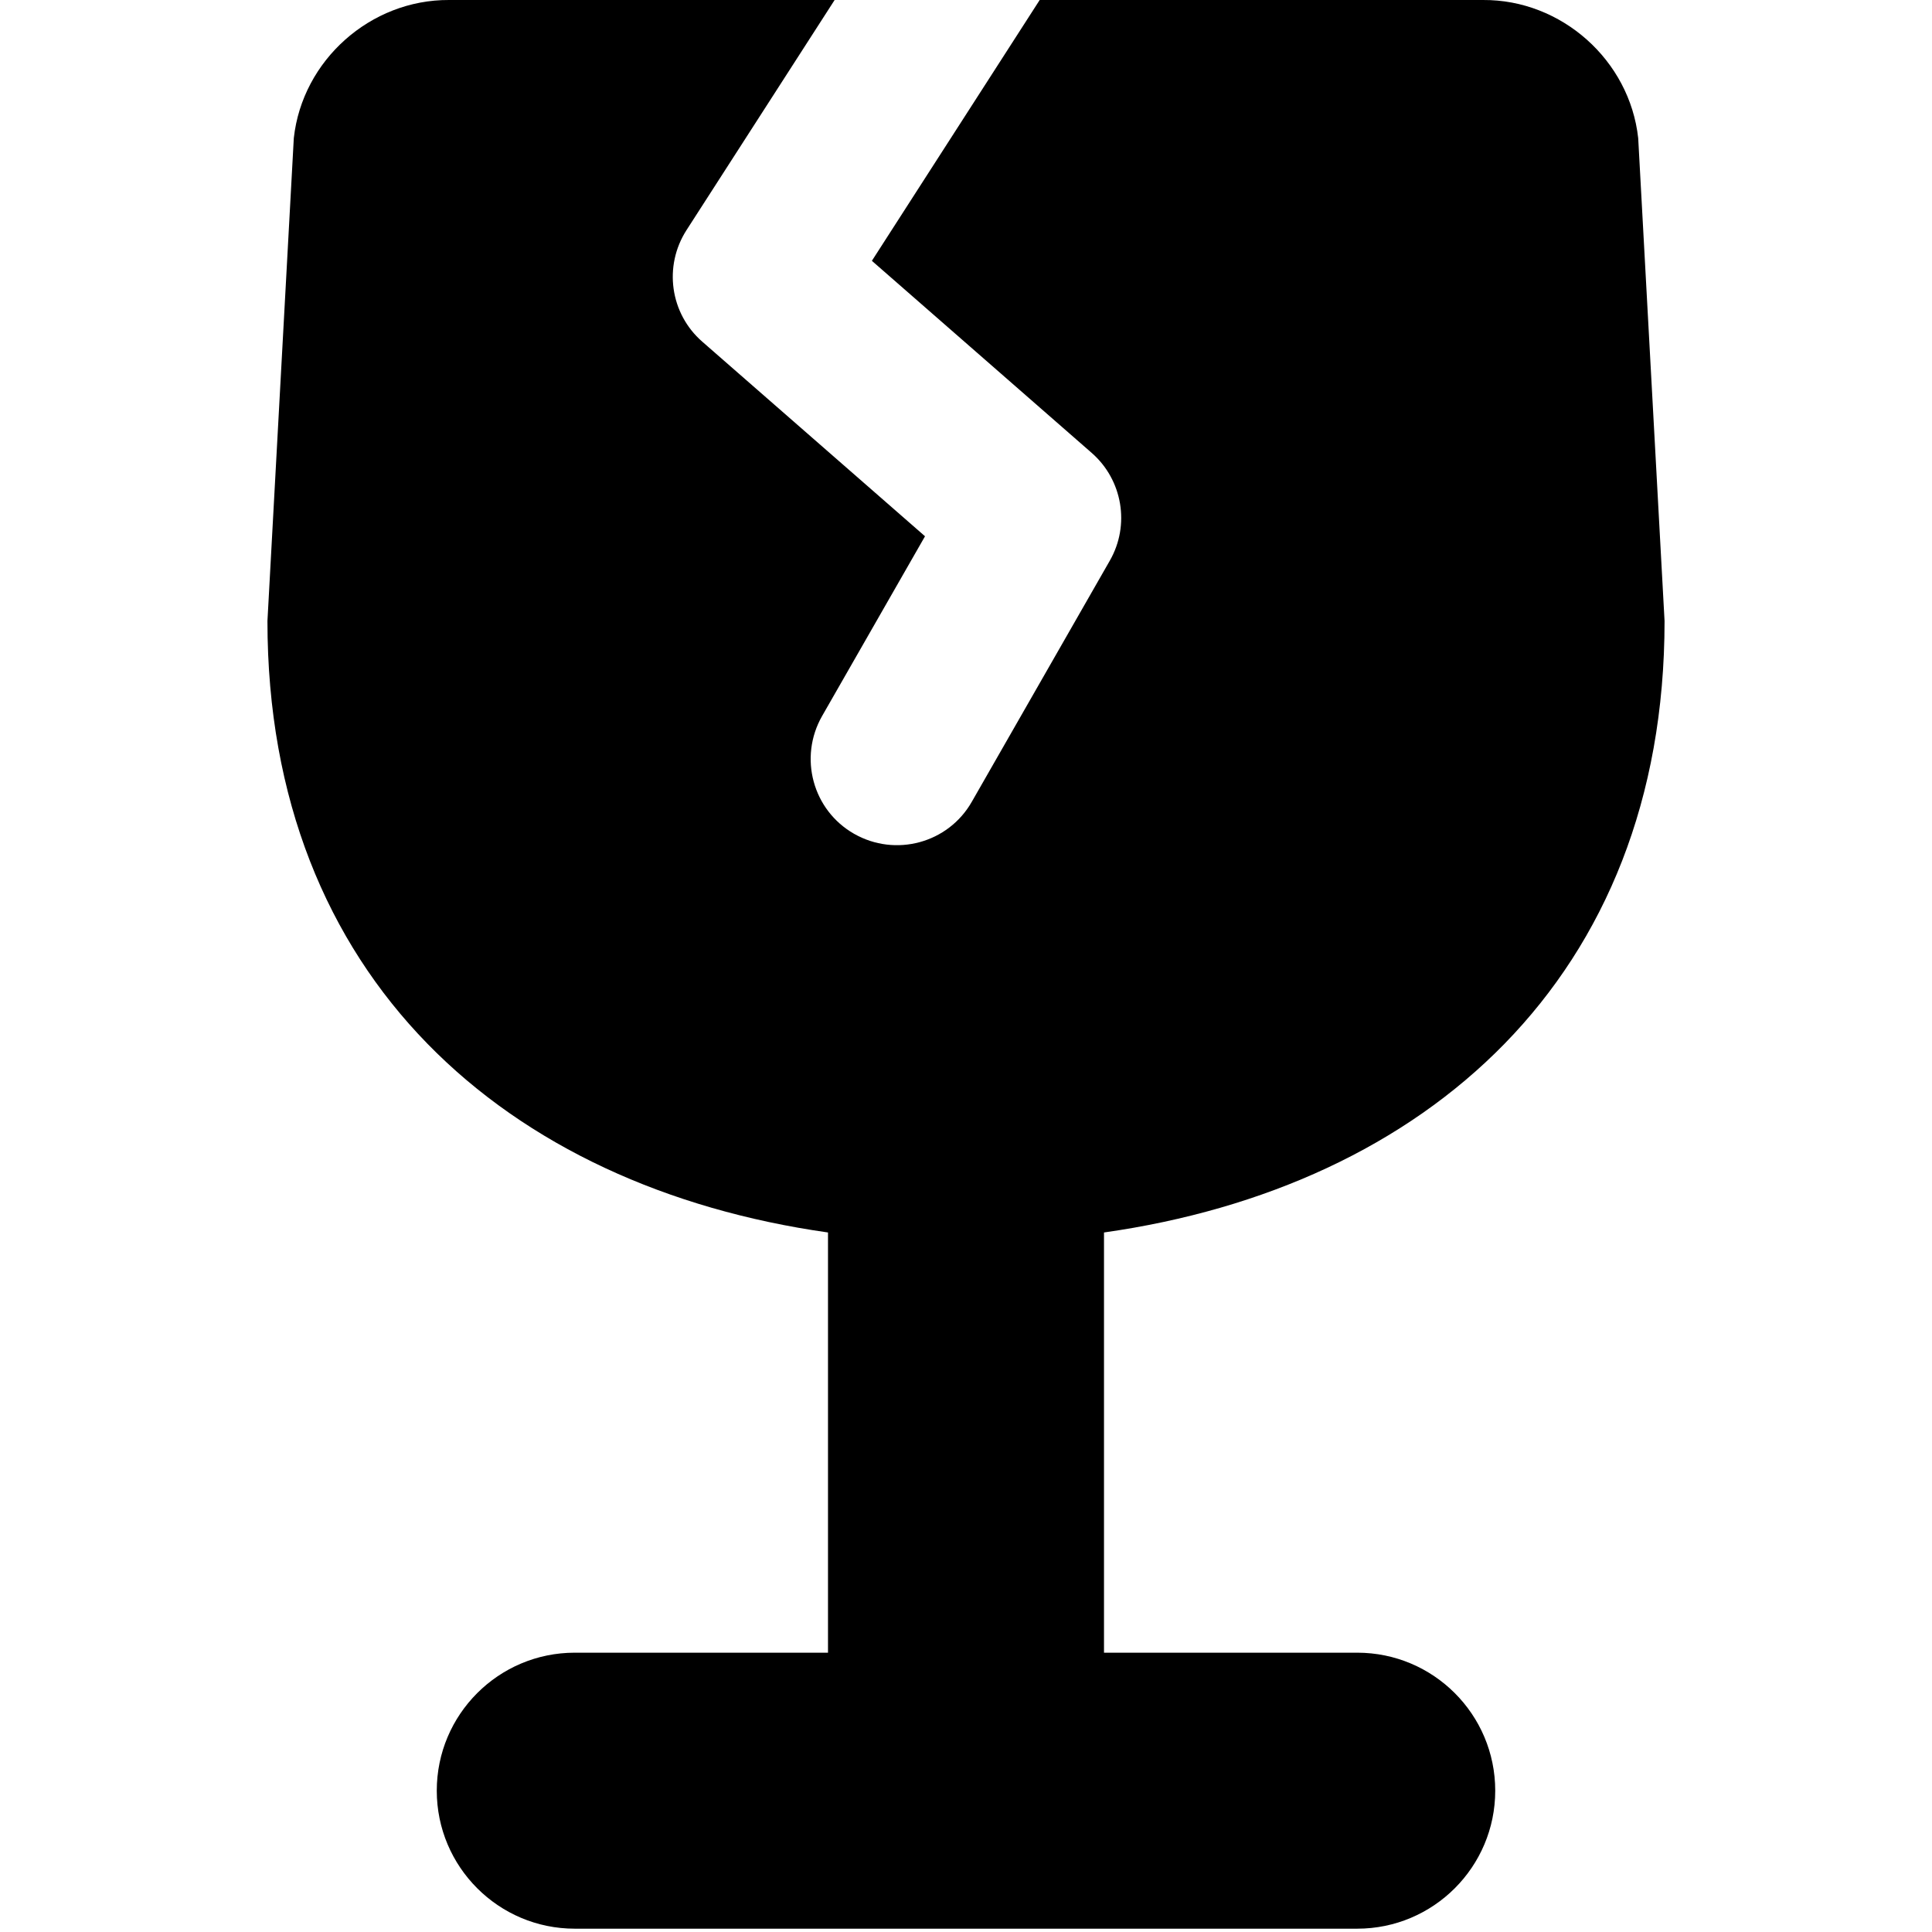 <svg xmlns="http://www.w3.org/2000/svg" fill="none" viewBox="0 0 14 14" id="Fragile--Streamline-Core"><desc>Fragile Streamline Icon: https://streamlinehq.com</desc><g id="fragile--fragile-shipping-glass-delivery-wine-crack-shipment-sign-sticker"><path id="Union" fill="#000000" fill-rule="evenodd" d="M6.048 0h-2.794C2.685 -0.003 2.191 0.436 2.129 1.001L1.938 4.5c0 2.588 1.735 4.101 4.062 4.431v3.045H4.165c-0.552 0 -1 0.448 -1 1s0.448 1 1 1h2.832l0.003 0 0.003 0h2.832c0.552 0 1 -0.448 1 -1s-0.448 -1 -1 -1H8V8.931C10.327 8.601 12.062 7.088 12.062 4.5l-0.191 -3.499c-0.062 -0.565 -0.556 -1.005 -1.125 -1.001H7.534L7.525 0.014 6.318 1.89 7.911 3.282c0.224 0.196 0.279 0.523 0.131 0.781l-1 1.747c-0.171 0.3 -0.553 0.403 -0.853 0.232 -0.3 -0.171 -0.403 -0.553 -0.232 -0.853l0.746 -1.303 -1.614 -1.41c-0.234 -0.204 -0.282 -0.548 -0.114 -0.809L6.048 0Z" clip-rule="evenodd" stroke-width="1"></path></g></svg>